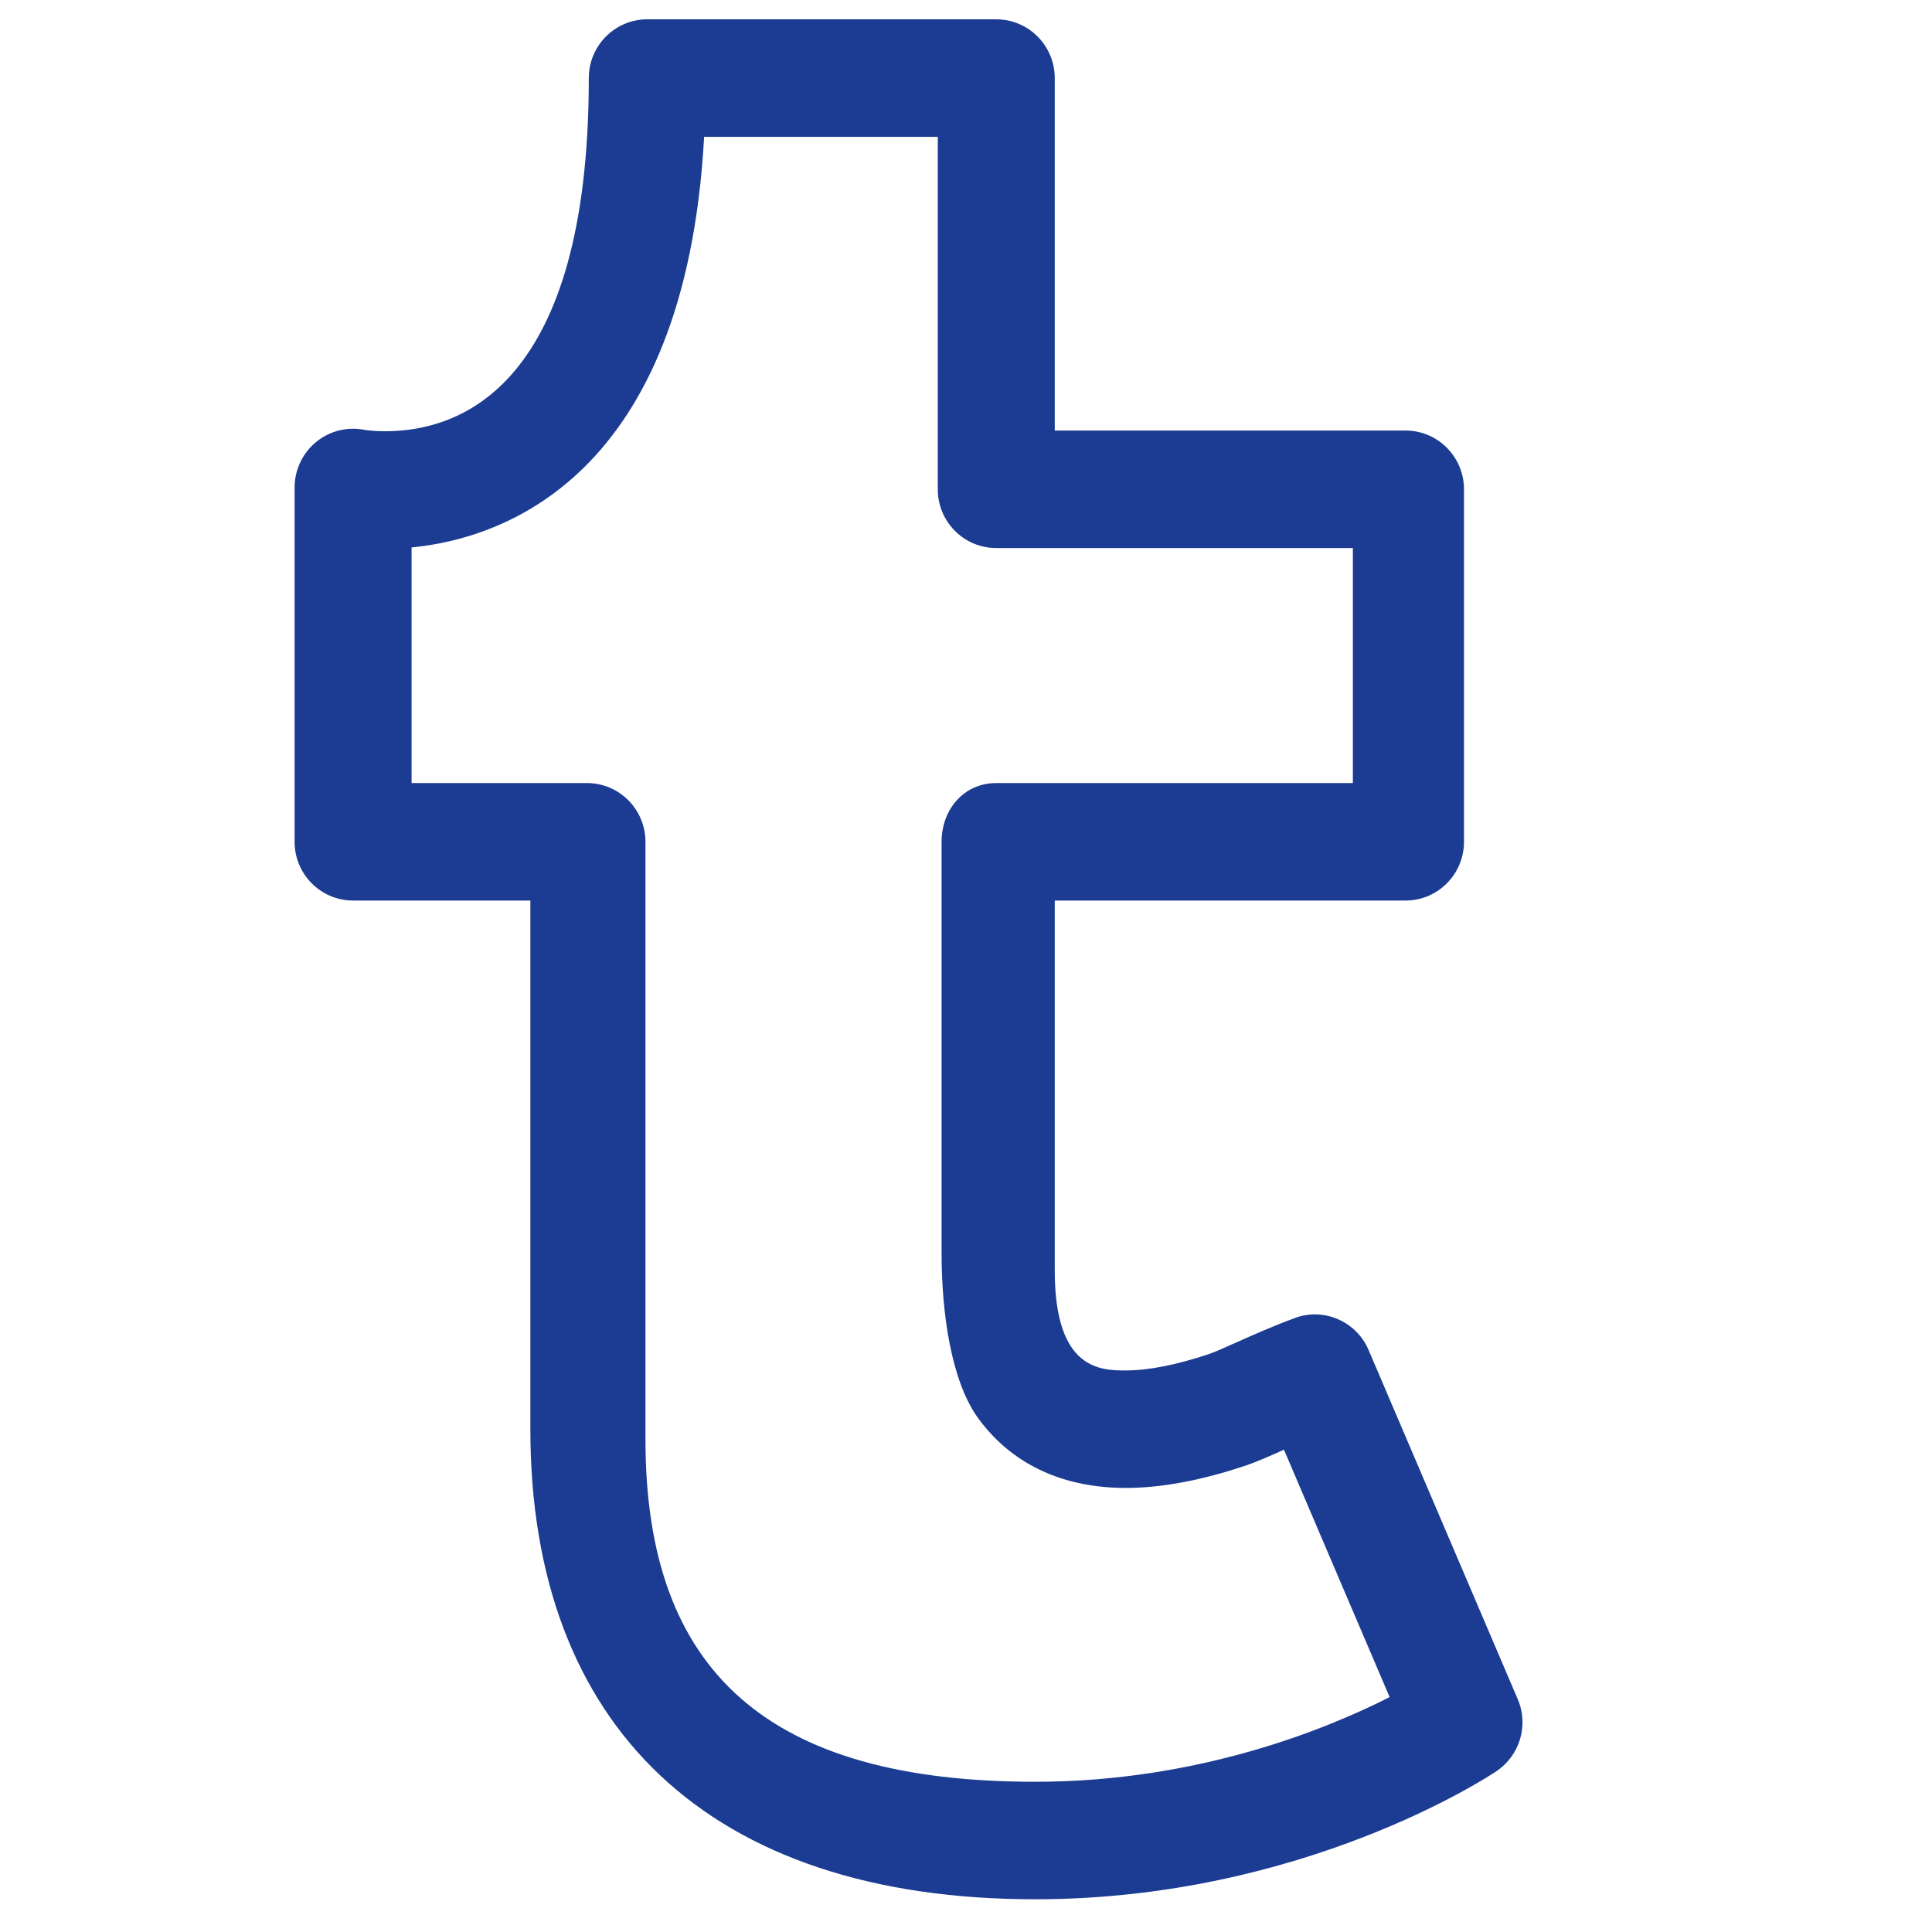 <svg width="33" height="33" viewBox="0 0 33 33" fill="none" xmlns="http://www.w3.org/2000/svg">
<g clip-path="url(#clip0_2181_18013)">
<path d="M17.682 32.441C12.102 32.441 9.059 29.477 9.059 24.413V15.382H6.031C5.479 15.382 5.032 14.932 5.032 14.379V8.327C5.032 8.026 5.167 7.74 5.4 7.549C5.633 7.358 5.936 7.284 6.232 7.343C6.253 7.347 6.384 7.366 6.579 7.366C7.877 7.366 10.057 6.583 10.057 1.334C10.057 0.78 10.504 0.33 11.056 0.33H17.017C17.568 0.33 18.016 0.78 18.016 1.334V7.354H24.008C24.559 7.354 25.006 7.804 25.006 8.358V14.379C25.006 14.932 24.559 15.382 24.008 15.382H18.016V21.707C18.016 23.408 18.808 23.408 19.232 23.408C19.622 23.408 20.101 23.312 20.653 23.127C20.771 23.086 20.931 23.013 21.121 22.928C21.408 22.8 21.748 22.649 22.114 22.514C22.607 22.327 23.167 22.568 23.376 23.058L25.924 29.023C26.115 29.467 25.961 29.984 25.561 30.253C25.428 30.342 22.252 32.441 17.682 32.441ZM7.03 13.375H10.025C10.577 13.375 11.025 13.825 11.025 14.379V24.588C11.025 28.576 13.14 30.434 17.682 30.434C20.467 30.434 22.664 29.532 23.736 28.988L21.931 24.762C21.669 24.88 21.448 24.976 21.286 25.03C20.531 25.285 19.839 25.415 19.232 25.415C17.854 25.415 17.098 24.764 16.704 24.219C16.249 23.588 16.083 22.438 16.083 21.403V14.379C16.083 13.825 16.465 13.375 17.017 13.375H23.108V9.361H17.017C16.465 9.361 16.018 8.912 16.018 8.358V2.337H12.027C11.705 8.181 8.556 9.203 7.03 9.351V13.375Z" fill="#1B3C92"/>
</g>
<defs>
<clipPath id="clip0_2181_18013">
<rect width="32.111" height="32.111" fill="white" transform="translate(0.029 0.332)"/>
</clipPath>
</defs>
</svg>

